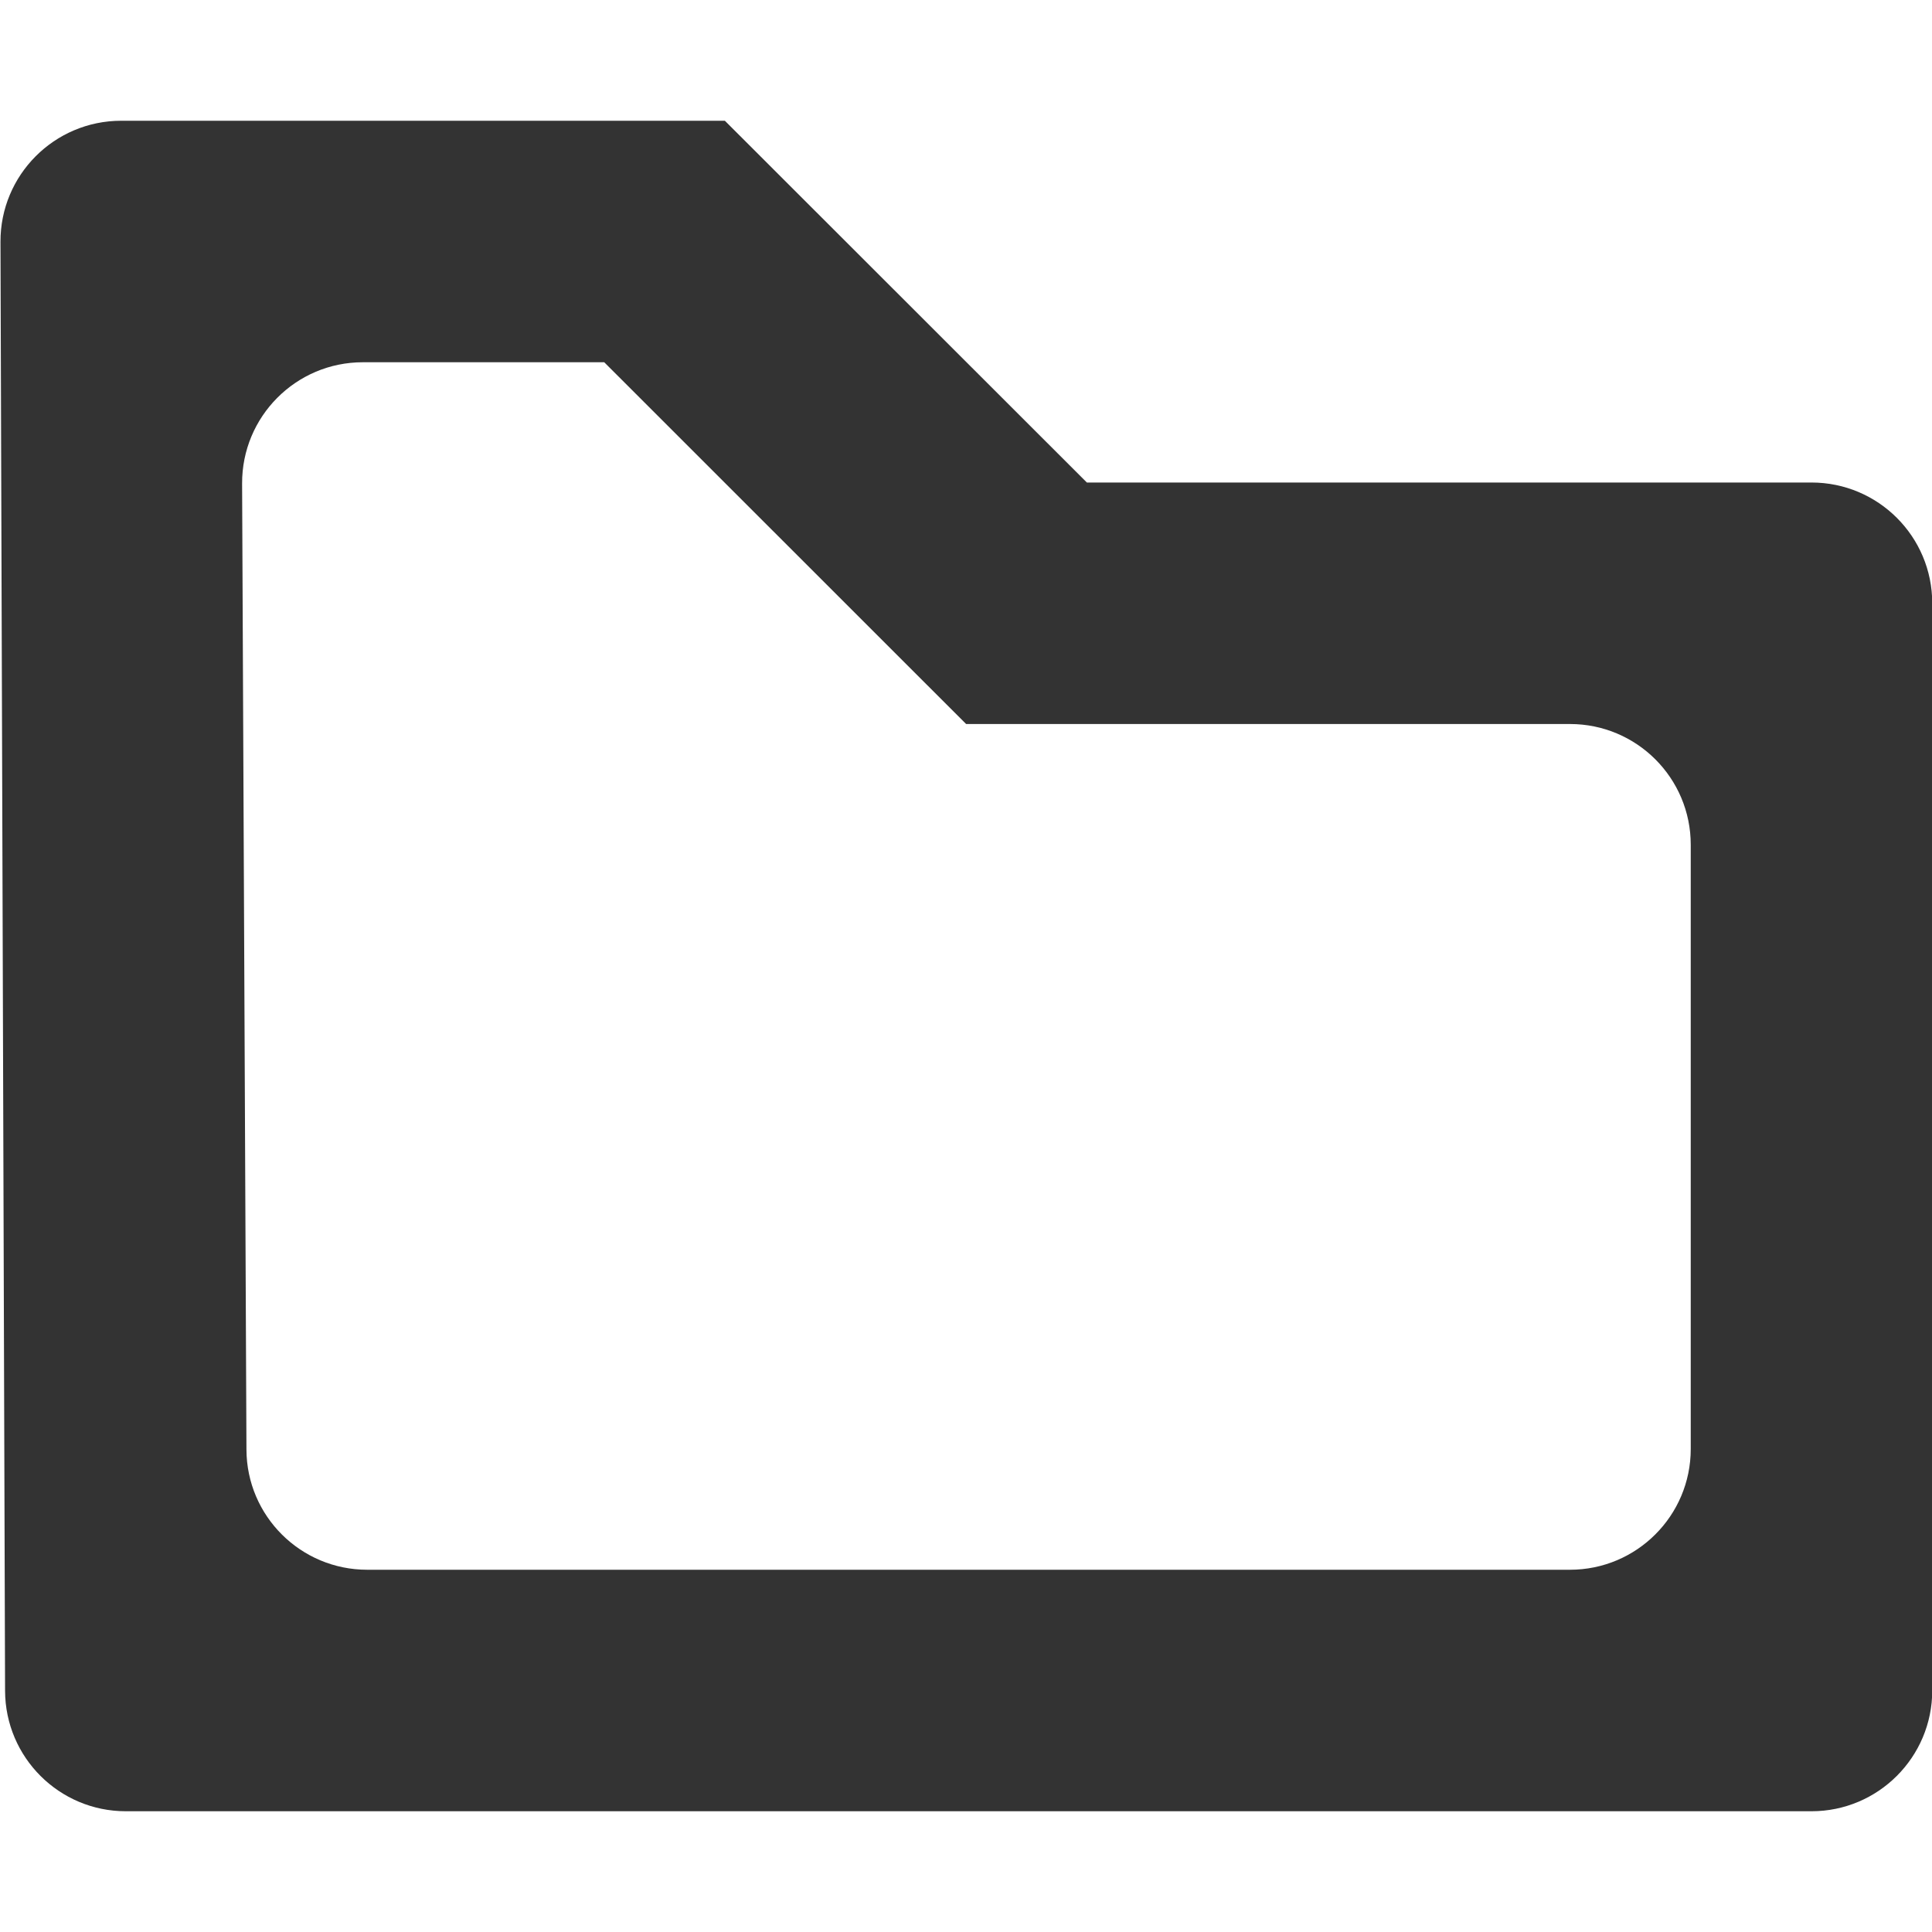 <svg width="16" height="16" viewBox="0 0 16 16" fill="none" xmlns="http://www.w3.org/2000/svg">
<path fill-rule="evenodd" clip-rule="evenodd" d="M6.003 1H1.004C0.45 1 0.002 1.45 0.004 2.003L0.042 14.003C0.044 14.554 0.491 15 1.042 15H15.002C15.554 15 16.002 14.552 16.002 14V4.996C16.002 4.443 15.554 3.996 15.002 3.996H9.001L6.003 1ZM5.004 3H3.005C2.451 3 2.003 3.45 2.005 4.004L2.041 12.005C2.043 12.555 2.49 13 3.041 13H13.002C13.554 13 14.002 12.552 14.002 12V6.996C14.002 6.443 13.554 5.996 13.002 5.996H8.001L5.004 3Z" fill="#333333"/>
</svg>
